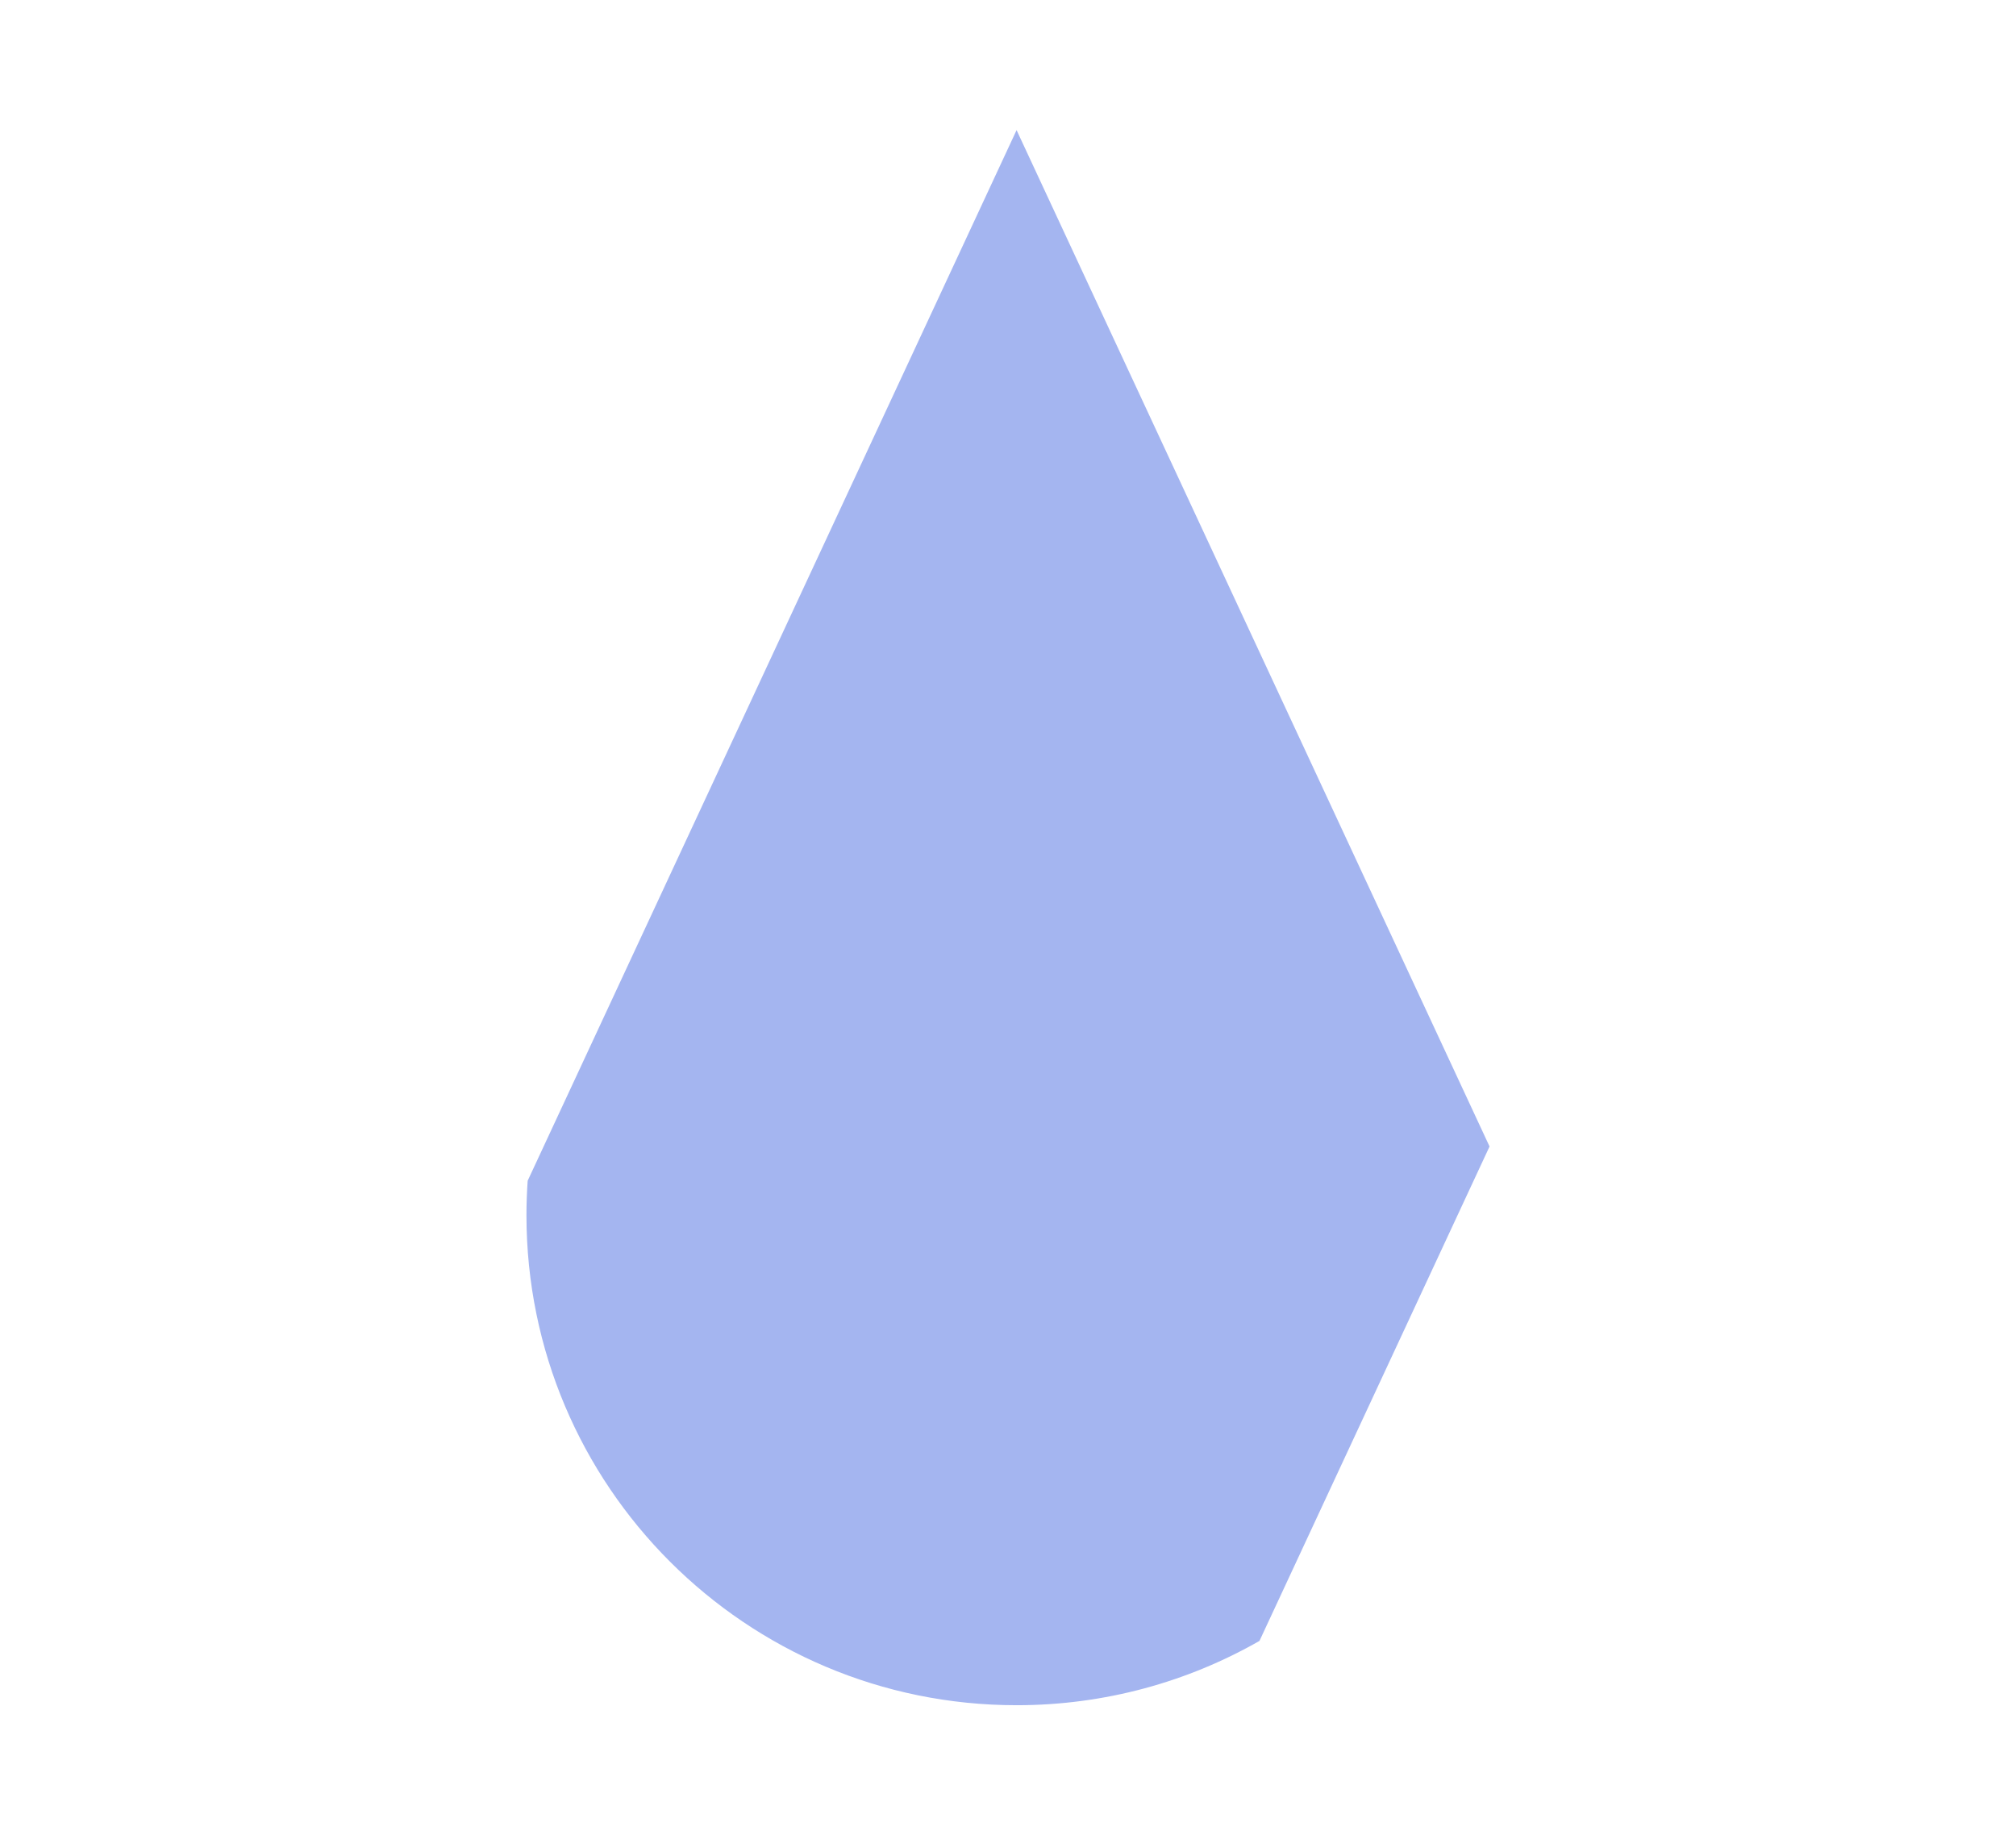 <?xml version="1.0" encoding="UTF-8"?>
<svg id="Calque_1" data-name="Calque 1" xmlns="http://www.w3.org/2000/svg" viewBox="0 0 742.52 676.11">
  <defs>
    <style>
      .cls-1 {
        fill: #a4b5f0;
      }
    </style>
  </defs>
  <path class="cls-1" d="m374.42,47.93l-180.07,387.04c-.29,4.19-.45,8.42-.45,12.69,0,99.7,80.82,180.52,180.52,180.52,32.55,0,63.08-8.62,89.46-23.69l84.74-182.14L374.42,47.93Z"/>
</svg>